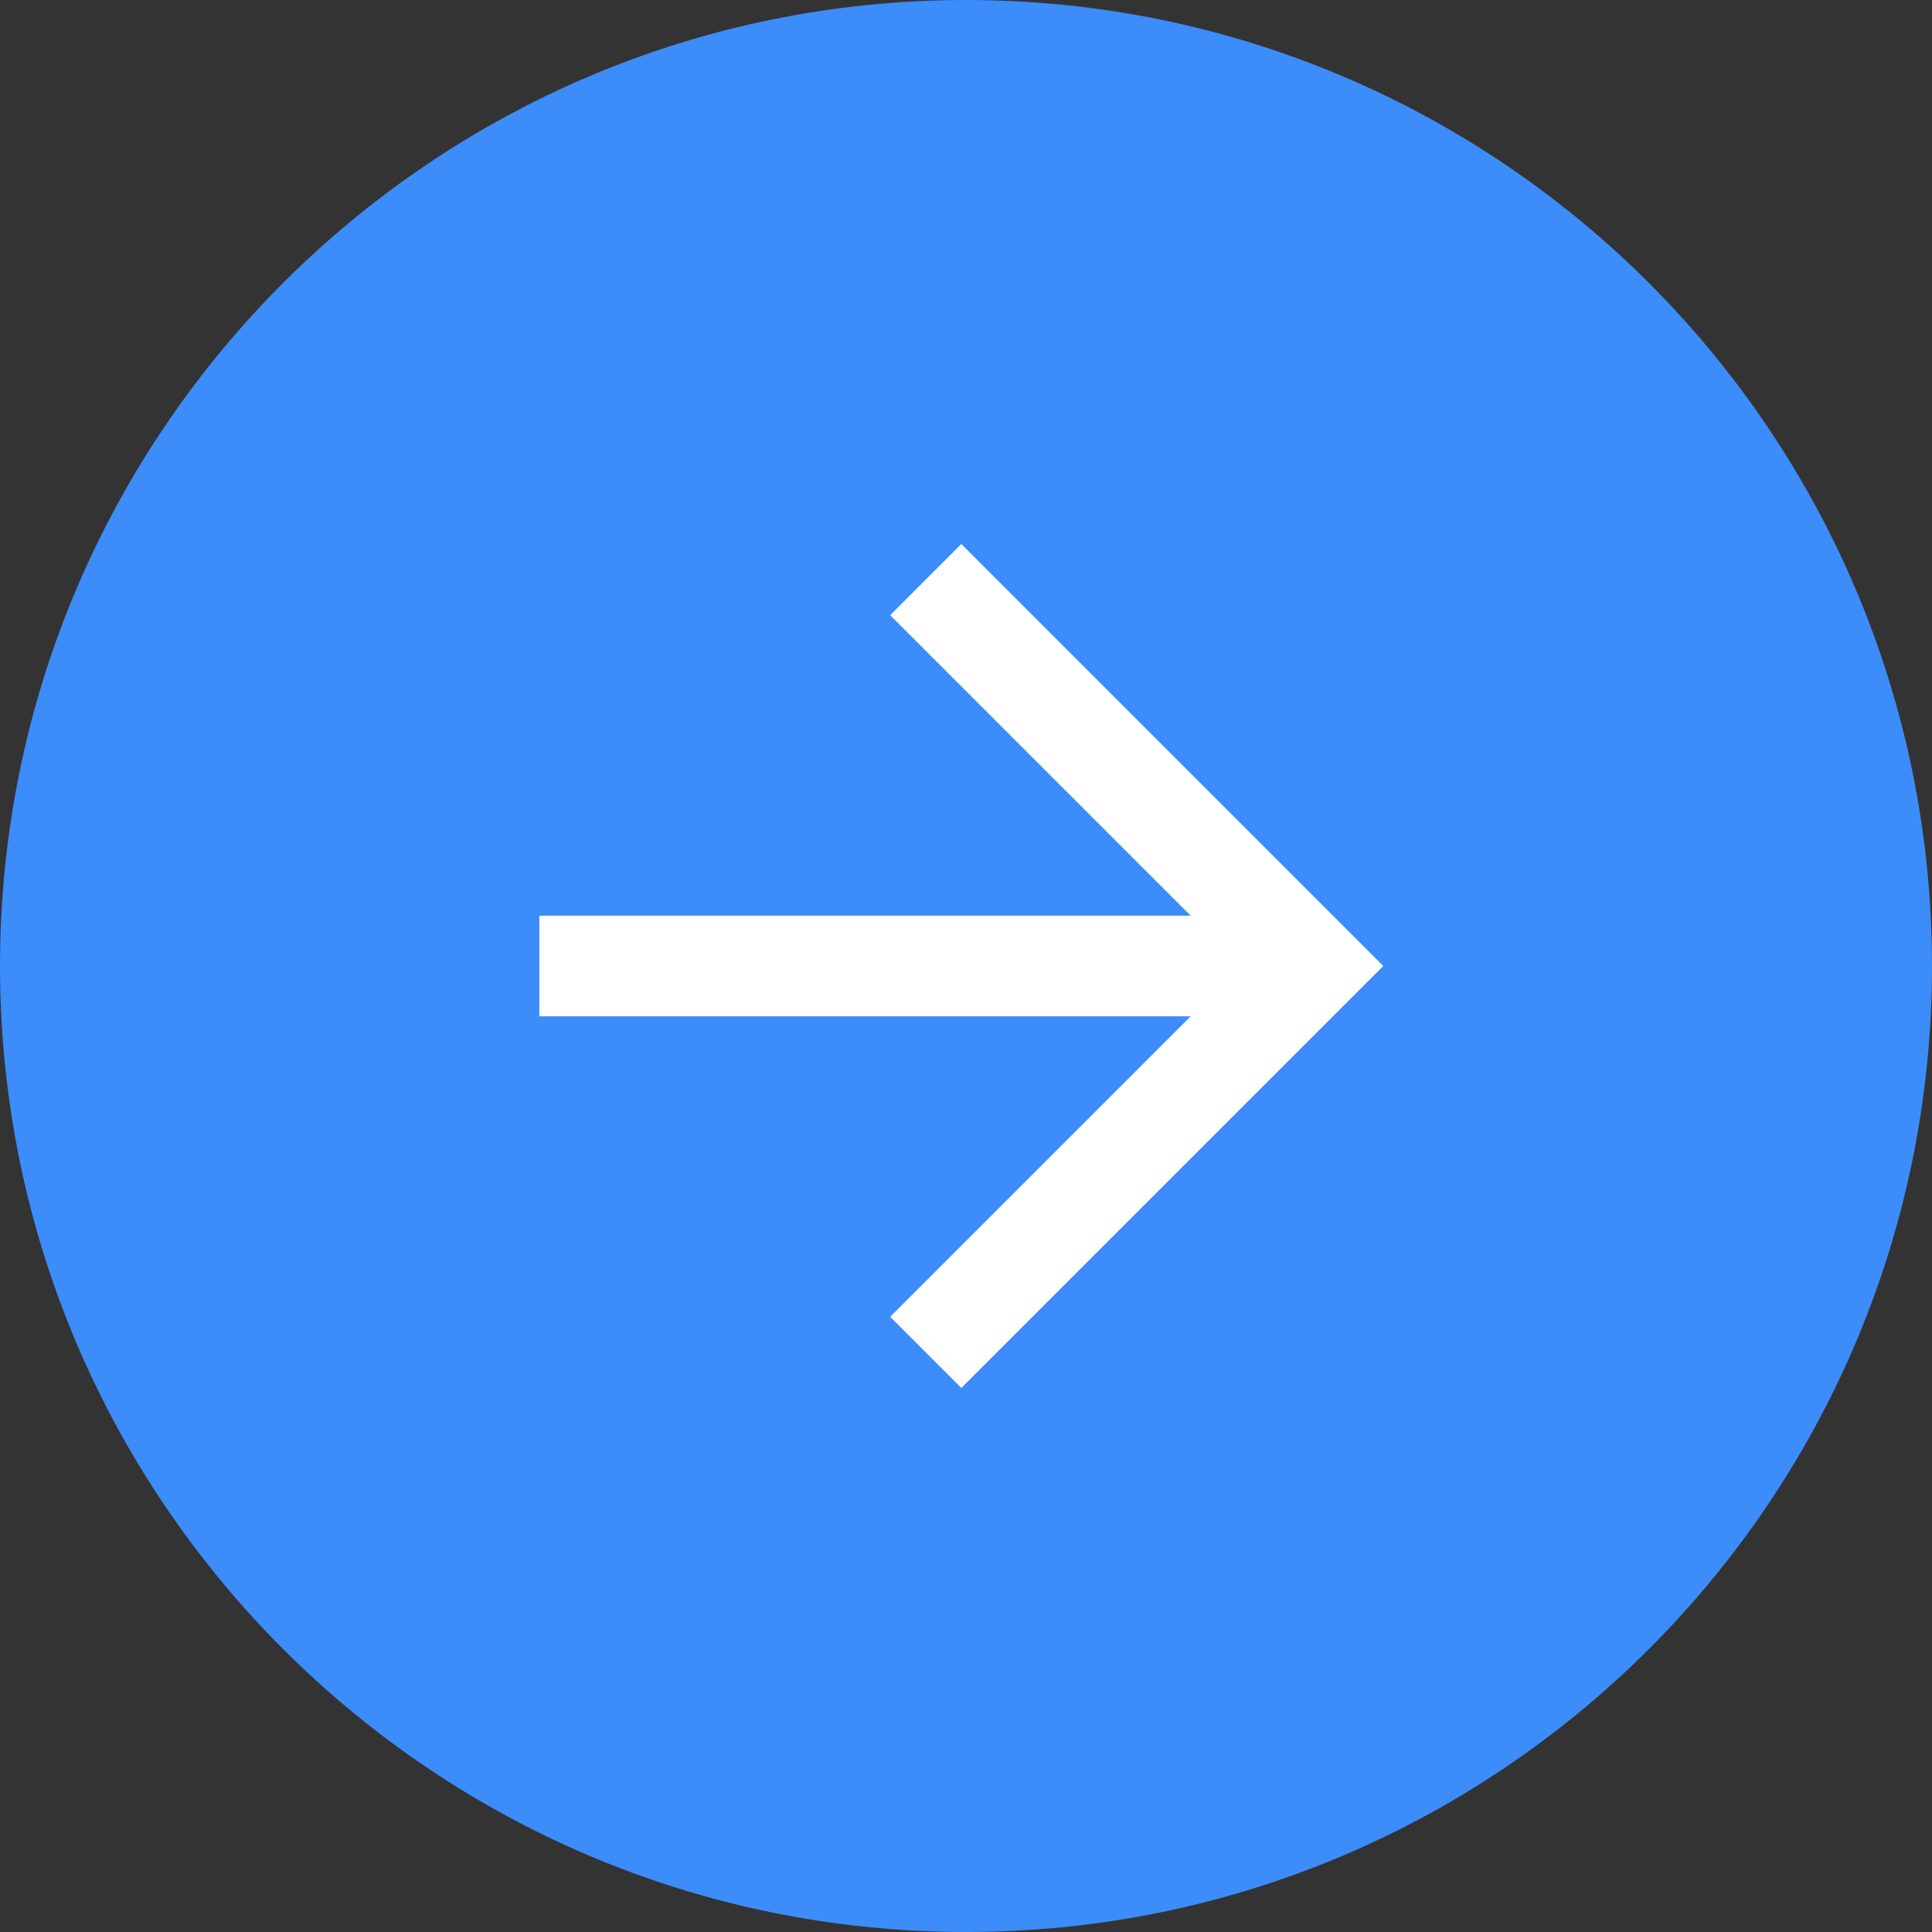 <?xml version="1.0" encoding="UTF-8"?>
<svg id="Laag_1" xmlns="http://www.w3.org/2000/svg" version="1.1" viewBox="0 0 96 96">
  <rect x="0" y="0" width="96" height="96" fill="#333333" stroke="none"/>
  <!-- Generator: Adobe Illustrator 29.8.2, SVG Export Plug-In . SVG Version: 2.1.1 Build 3)  -->
  <defs>
    <style>
      .st0 {
        fill: #3c8cfa;
        fill-rule: evenodd;
      }

      .st1 {
        fill: none;
        stroke: #fff;
        stroke-width: 5px;
      }
    </style>
  </defs>
  <g id="Page-1">
    <g id="Group-7">
      <path id="Fill-1" class="st0" d="M48,96C21.5,96,0,74.5,0,48S21.5,0,48,0s48,21.5,48,48-21.5,48-48,48"/>
      <line id="Stroke-3" class="st1" x1="26.8" y1="48" x2="62.2" y2="48"/>
      <polyline id="Stroke-5" class="st1" points="46 28.8 65.2 48 46 67.2"/>
    </g>
  </g>
</svg>